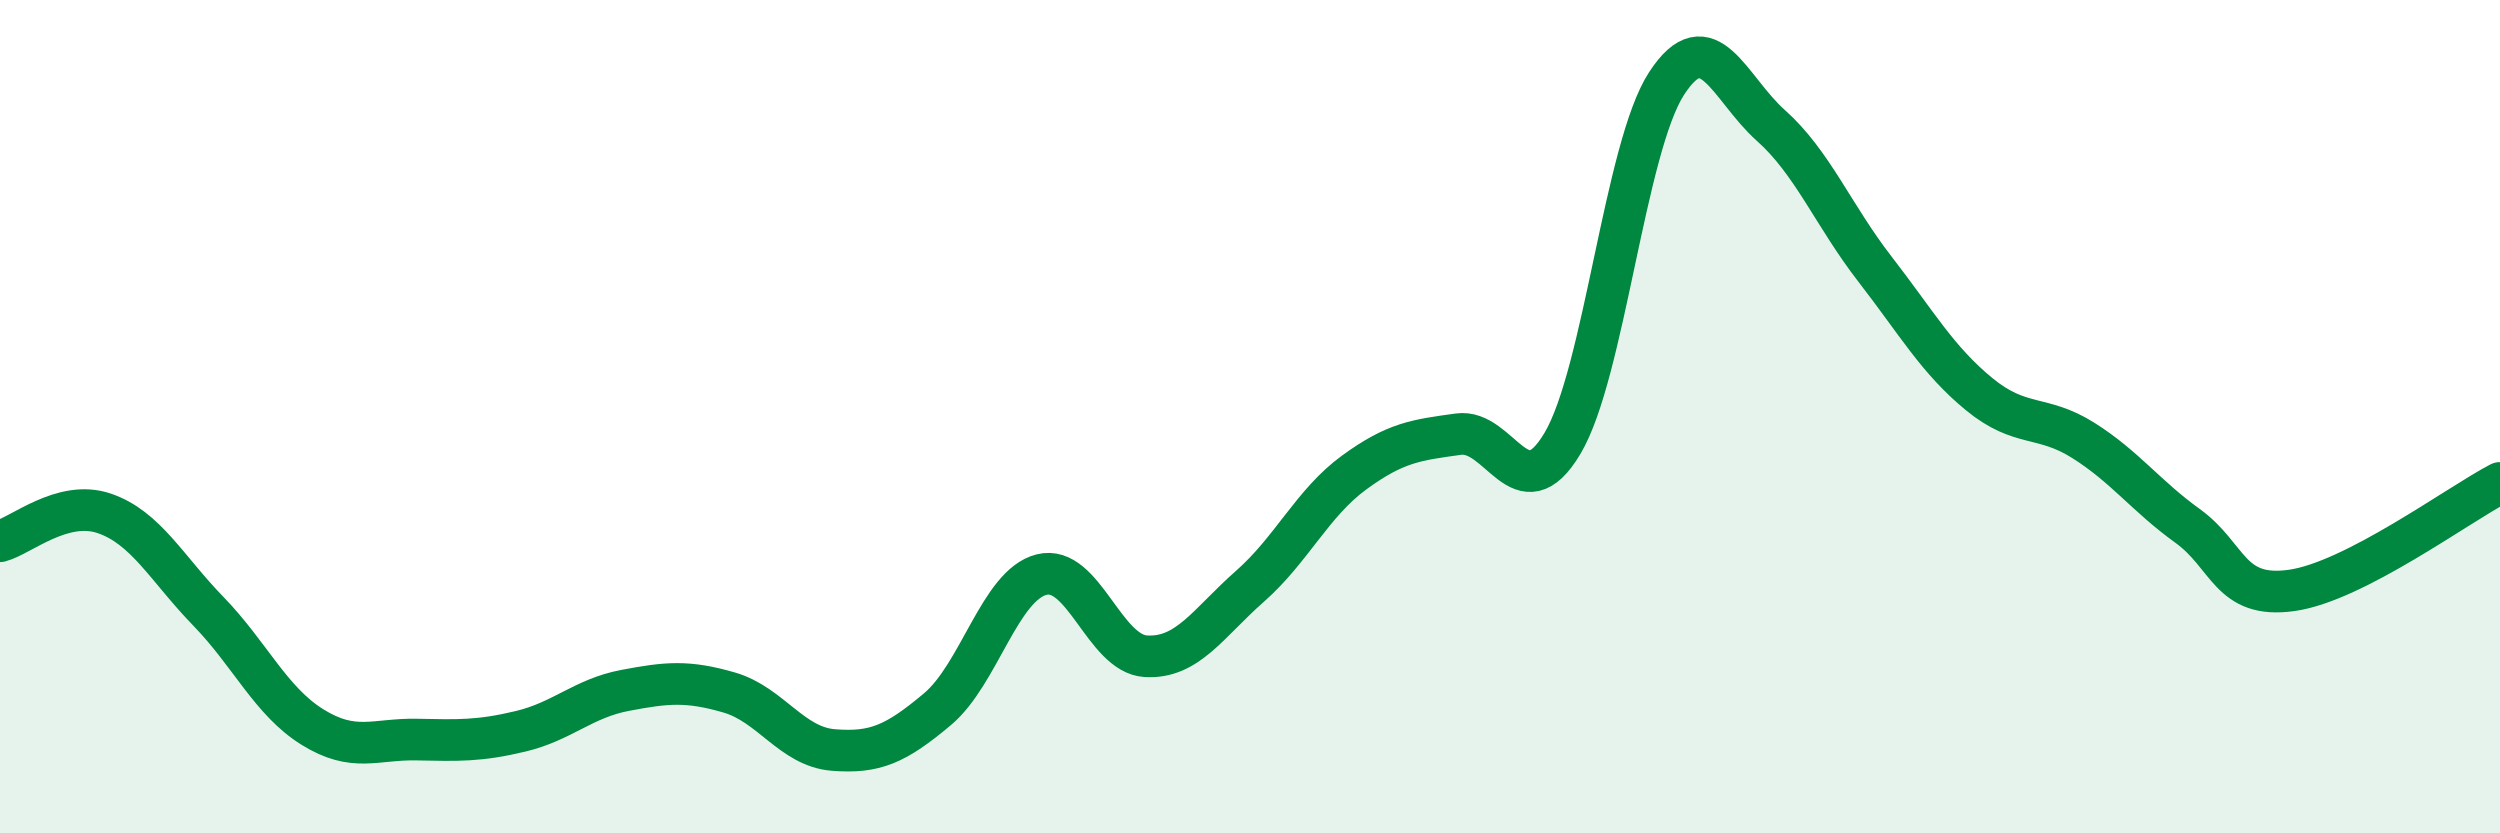 
    <svg width="60" height="20" viewBox="0 0 60 20" xmlns="http://www.w3.org/2000/svg">
      <path
        d="M 0,12.99 C 0.5,12.86 1.5,11.98 2.5,12.32 C 3.5,12.66 4,13.64 5,14.67 C 6,15.7 6.5,16.83 7.5,17.45 C 8.5,18.07 9,17.73 10,17.75 C 11,17.77 11.5,17.79 12.5,17.55 C 13.5,17.31 14,16.76 15,16.57 C 16,16.38 16.5,16.33 17.5,16.62 C 18.5,16.91 19,17.92 20,18 C 21,18.08 21.5,17.86 22.5,17.02 C 23.5,16.18 24,14.04 25,13.79 C 26,13.54 26.5,15.69 27.5,15.75 C 28.5,15.81 29,14.95 30,14.07 C 31,13.19 31.5,12.07 32.5,11.34 C 33.5,10.61 34,10.56 35,10.42 C 36,10.28 36.5,12.32 37.5,10.64 C 38.5,8.96 39,3.53 40,2 C 41,0.47 41.5,2.12 42.5,3.01 C 43.5,3.9 44,5.17 45,6.46 C 46,7.75 46.5,8.64 47.5,9.46 C 48.5,10.28 49,9.94 50,10.57 C 51,11.2 51.5,11.9 52.5,12.62 C 53.5,13.34 53.5,14.38 55,14.17 C 56.5,13.96 59,12.11 60,11.59L60 20L0 20Z"
        fill="#008740"
        opacity="0.1"
        stroke-linecap="round"
        stroke-linejoin="round"
      />
      <path
        d="M 0,12.99 C 0.5,12.86 1.5,11.98 2.5,12.32 C 3.5,12.66 4,13.64 5,14.67 C 6,15.7 6.5,16.83 7.5,17.45 C 8.5,18.07 9,17.73 10,17.75 C 11,17.77 11.5,17.79 12.5,17.55 C 13.5,17.31 14,16.76 15,16.57 C 16,16.38 16.5,16.33 17.5,16.62 C 18.5,16.91 19,17.92 20,18 C 21,18.08 21.5,17.86 22.5,17.02 C 23.5,16.18 24,14.04 25,13.79 C 26,13.54 26.5,15.69 27.5,15.75 C 28.5,15.81 29,14.95 30,14.07 C 31,13.19 31.5,12.07 32.5,11.34 C 33.5,10.61 34,10.56 35,10.42 C 36,10.28 36.5,12.32 37.5,10.64 C 38.5,8.96 39,3.53 40,2 C 41,0.47 41.5,2.12 42.5,3.01 C 43.5,3.9 44,5.17 45,6.46 C 46,7.75 46.5,8.64 47.5,9.46 C 48.5,10.28 49,9.94 50,10.57 C 51,11.2 51.5,11.9 52.5,12.62 C 53.5,13.34 53.5,14.38 55,14.17 C 56.5,13.96 59,12.11 60,11.59"
        stroke="#008740"
        stroke-width="1"
        fill="none"
        stroke-linecap="round"
        stroke-linejoin="round"
      />
    </svg>
  